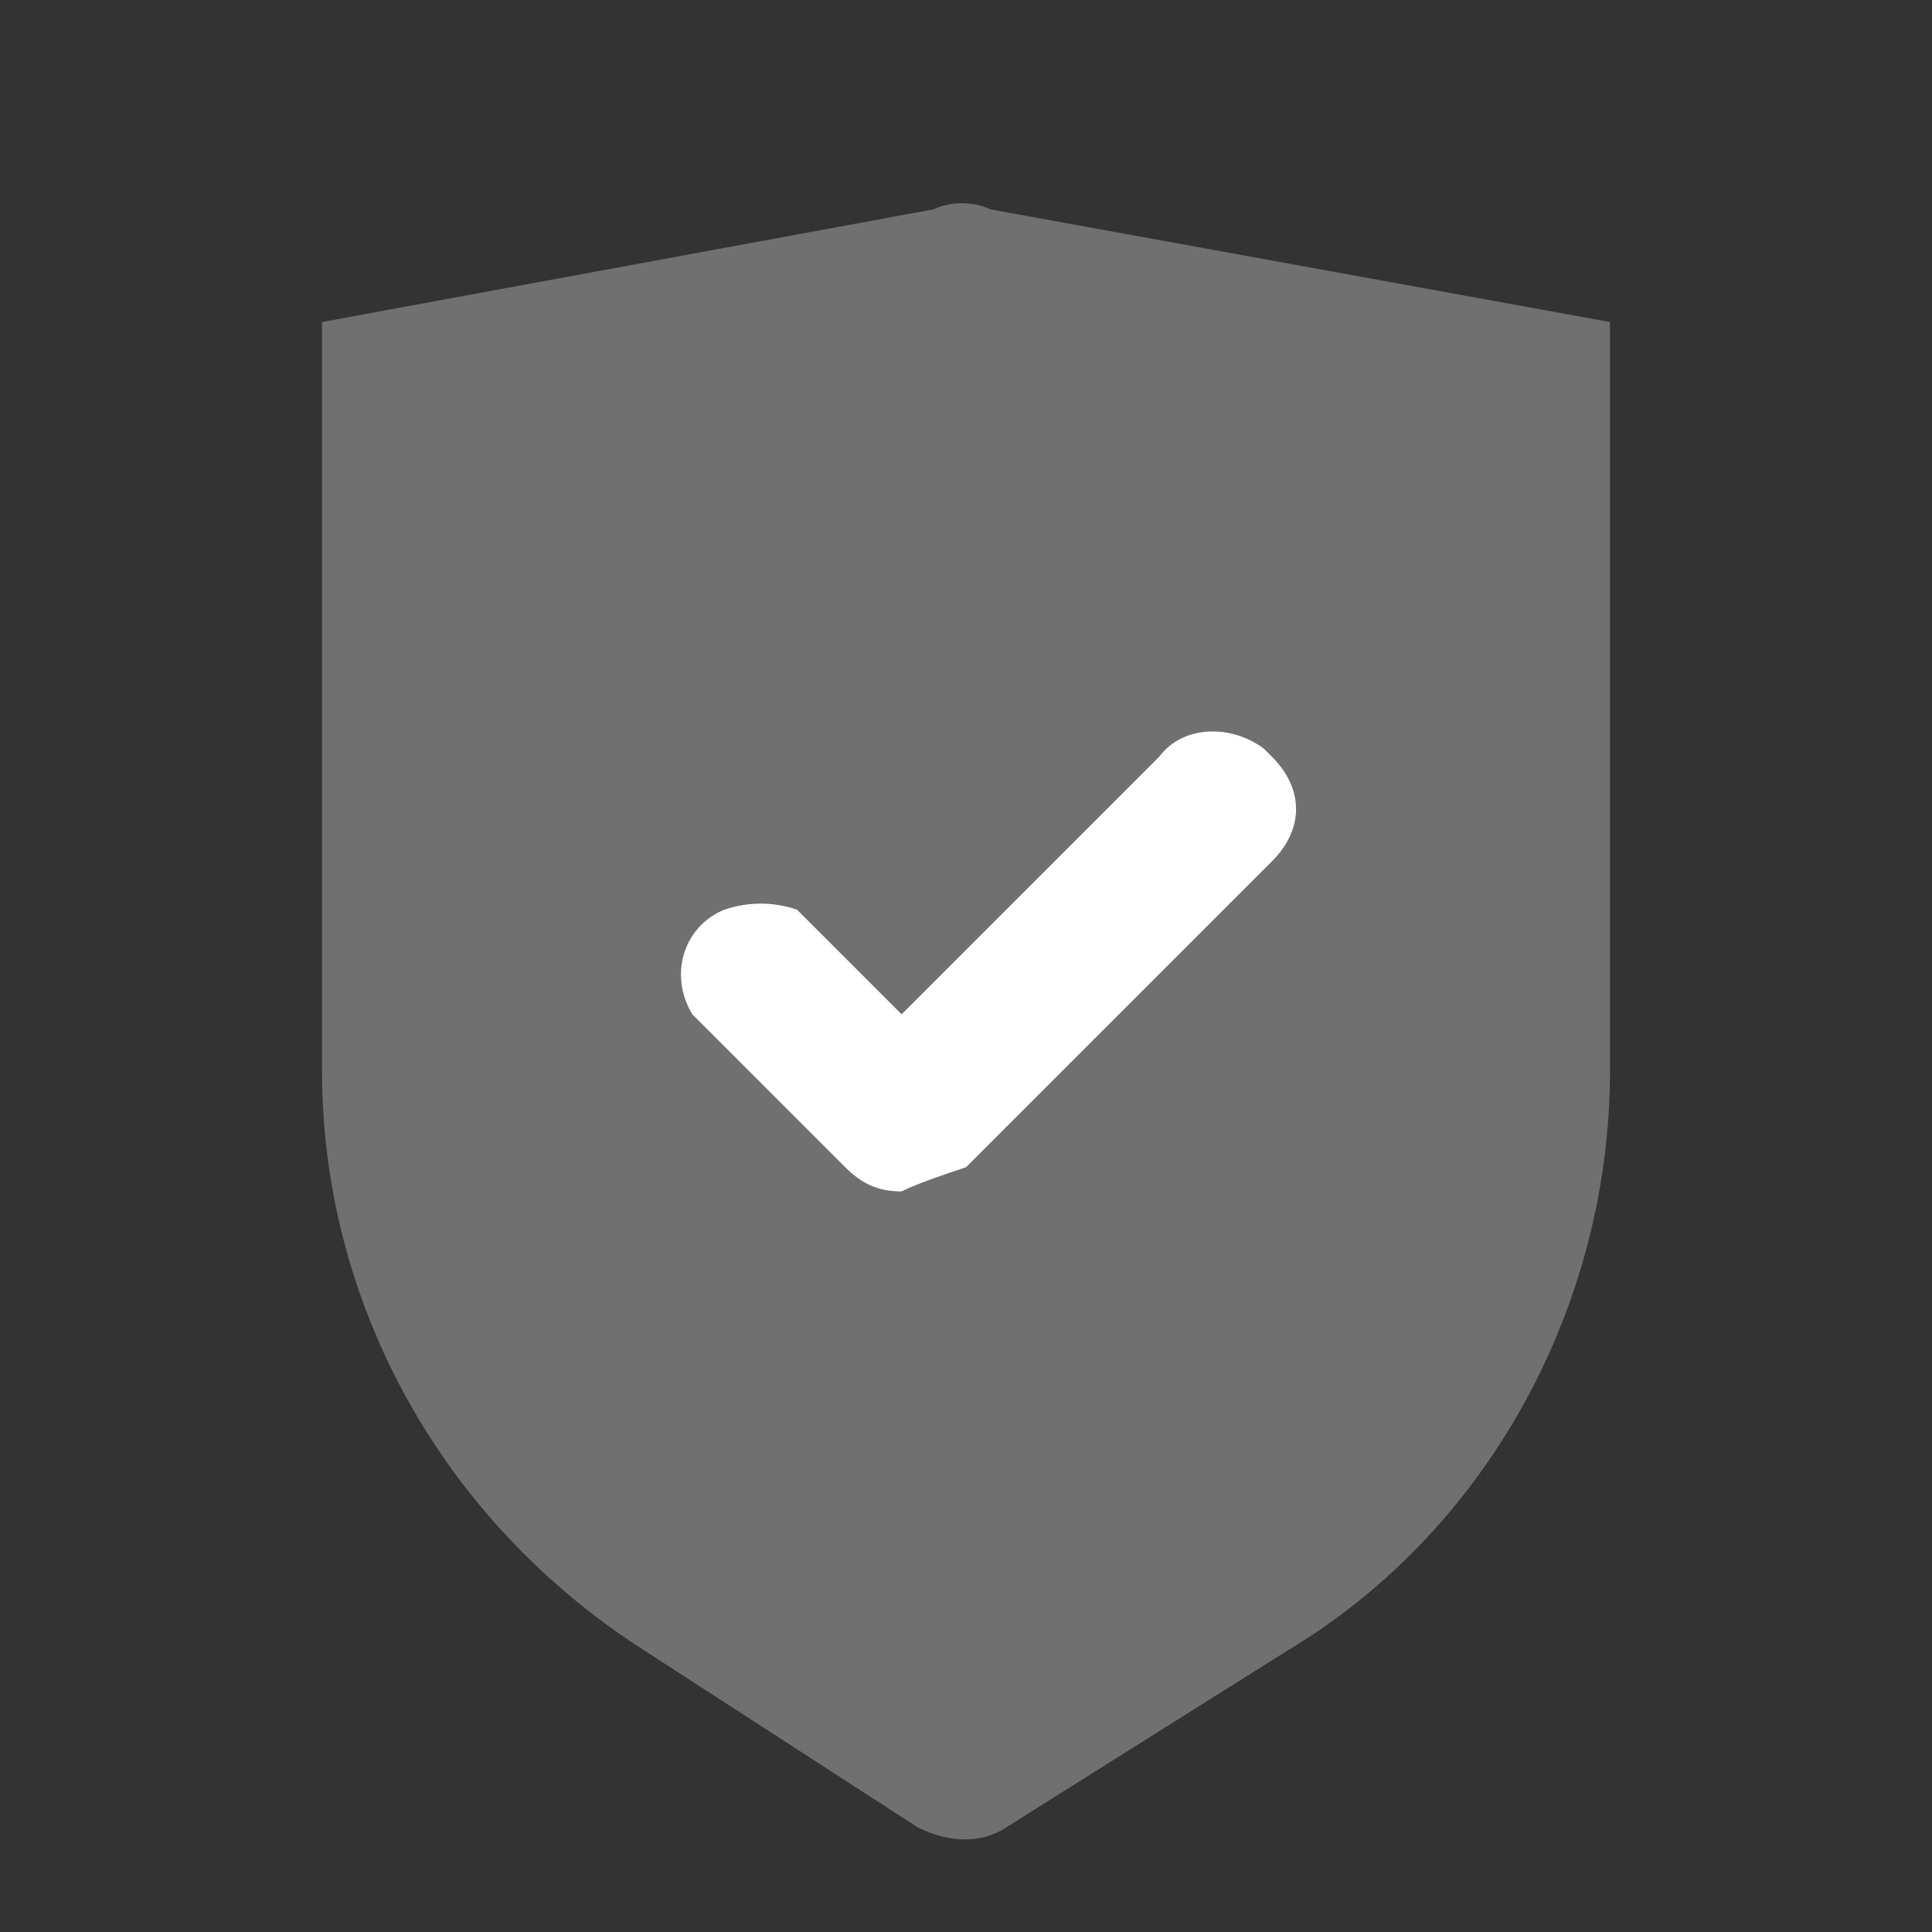<?xml version="1.0" encoding="utf-8"?>
<!-- Generator: Adobe Illustrator 24.0.1, SVG Export Plug-In . SVG Version: 6.00 Build 0)  -->
<svg version="1.1" id="Layer_1" xmlns="http://www.w3.org/2000/svg" xmlns:xlink="http://www.w3.org/1999/xlink" x="0px" y="0px"
	 viewBox="0 0 24 24" style="enable-background:new 0 0 24 24;" xml:space="preserve">
<rect x="0" y="0" width="24" height="24" fill="#333333" stroke="none"/>
<style type="text/css">
	.st0{fill:none;}
	.st1{opacity:0.3;fill-rule:evenodd;clip-rule:evenodd;fill:#FFFFFF;enable-background:new    ;}
	.st2{fill-rule:evenodd;clip-rule:evenodd;fill:#FFFFFF;}
</style>
<g id="Stockholm-icons-_-General-_-Shield-check">
	<rect id="bound" class="st0" width="24" height="24"/>
	<path id="Path-50" class="st1" d="M4,4l7.6-1.4c0.2-0.1,0.5-0.1,0.7,0L20,4v9.3c0,2.9-1.5,5.7-4,7.2l-3.5,2.2
		c-0.3,0.2-0.7,0.2-1.1,0L8,20.5c-2.5-1.6-4-4.3-4-7.2V4z"/>
	<path id="check-path" class="st2" d="M11.2,14.8c-0.3,0-0.5-0.1-0.7-0.3l-1.9-1.9c-0.3-0.5-0.1-1.1,0.4-1.3c0.3-0.1,0.6-0.1,0.9,0
		l1.3,1.3l3.2-3.2c0.3-0.4,0.9-0.4,1.3-0.1c0,0,0,0,0.1,0.1c0.4,0.4,0.4,0.9,0,1.3c0,0,0,0,0,0l-3.8,3.8
		C11.7,14.6,11.4,14.7,11.2,14.8z"/>
</g>
</svg>
